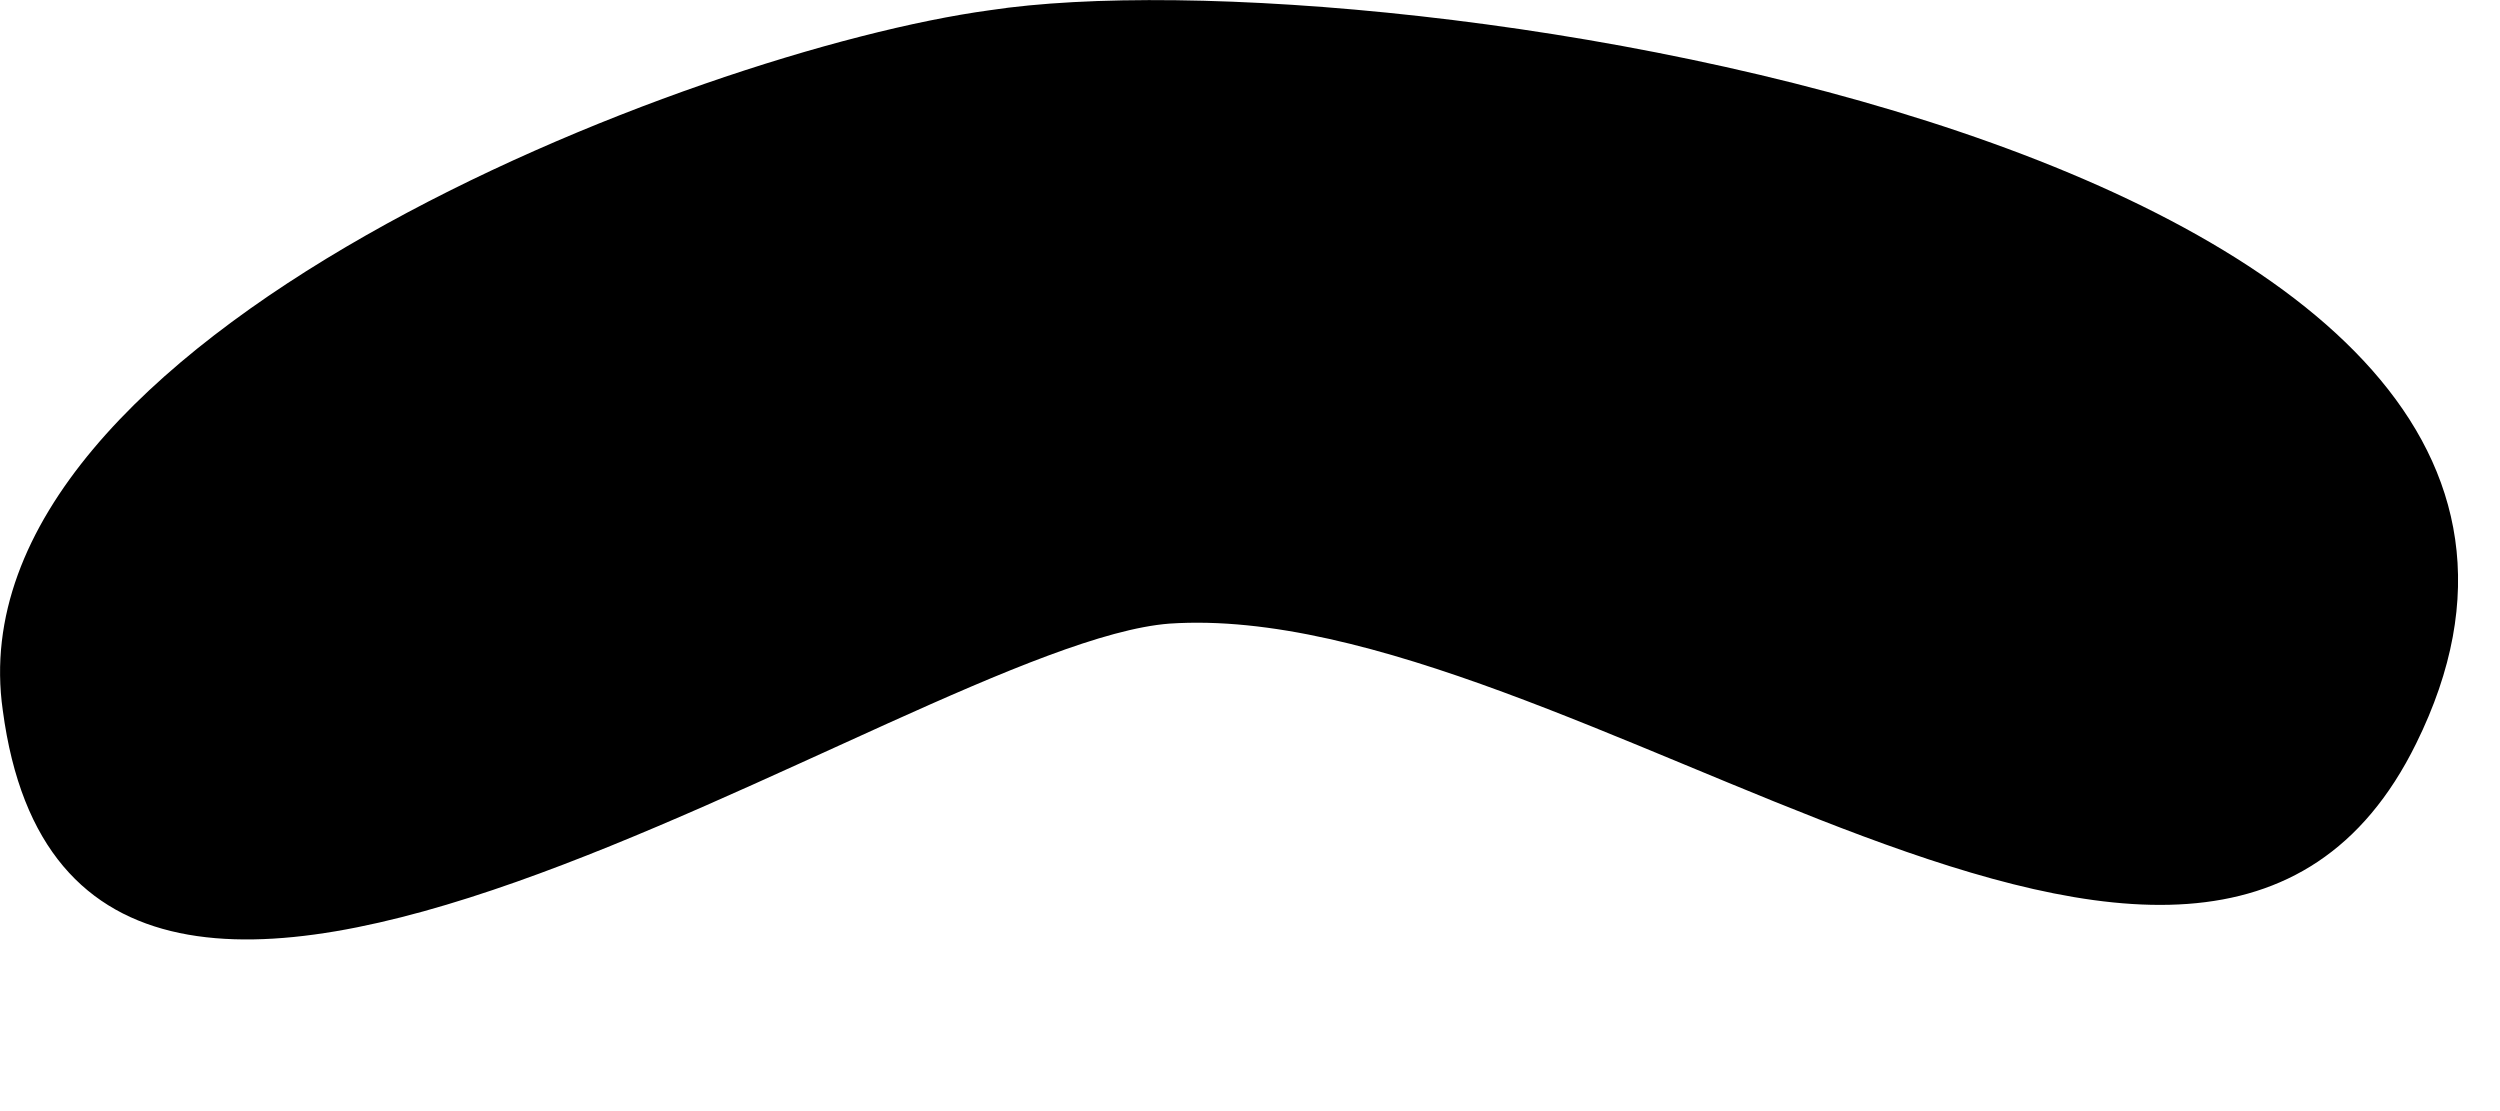 <?xml version="1.0" encoding="utf-8"?>
<svg xmlns="http://www.w3.org/2000/svg" fill="none" height="100%" overflow="visible" preserveAspectRatio="none" style="display: block;" viewBox="0 0 9 4" width="100%">
<path d="M3.562 0.037C2.506 0.181 -0.182 1.213 0.01 2.557C0.274 4.549 3.274 2.317 4.21 2.245C5.65 2.149 7.93 4.237 8.698 2.677C9.754 0.541 4.978 -0.179 3.562 0.037Z" fill="black" id="Vector"/>
</svg>